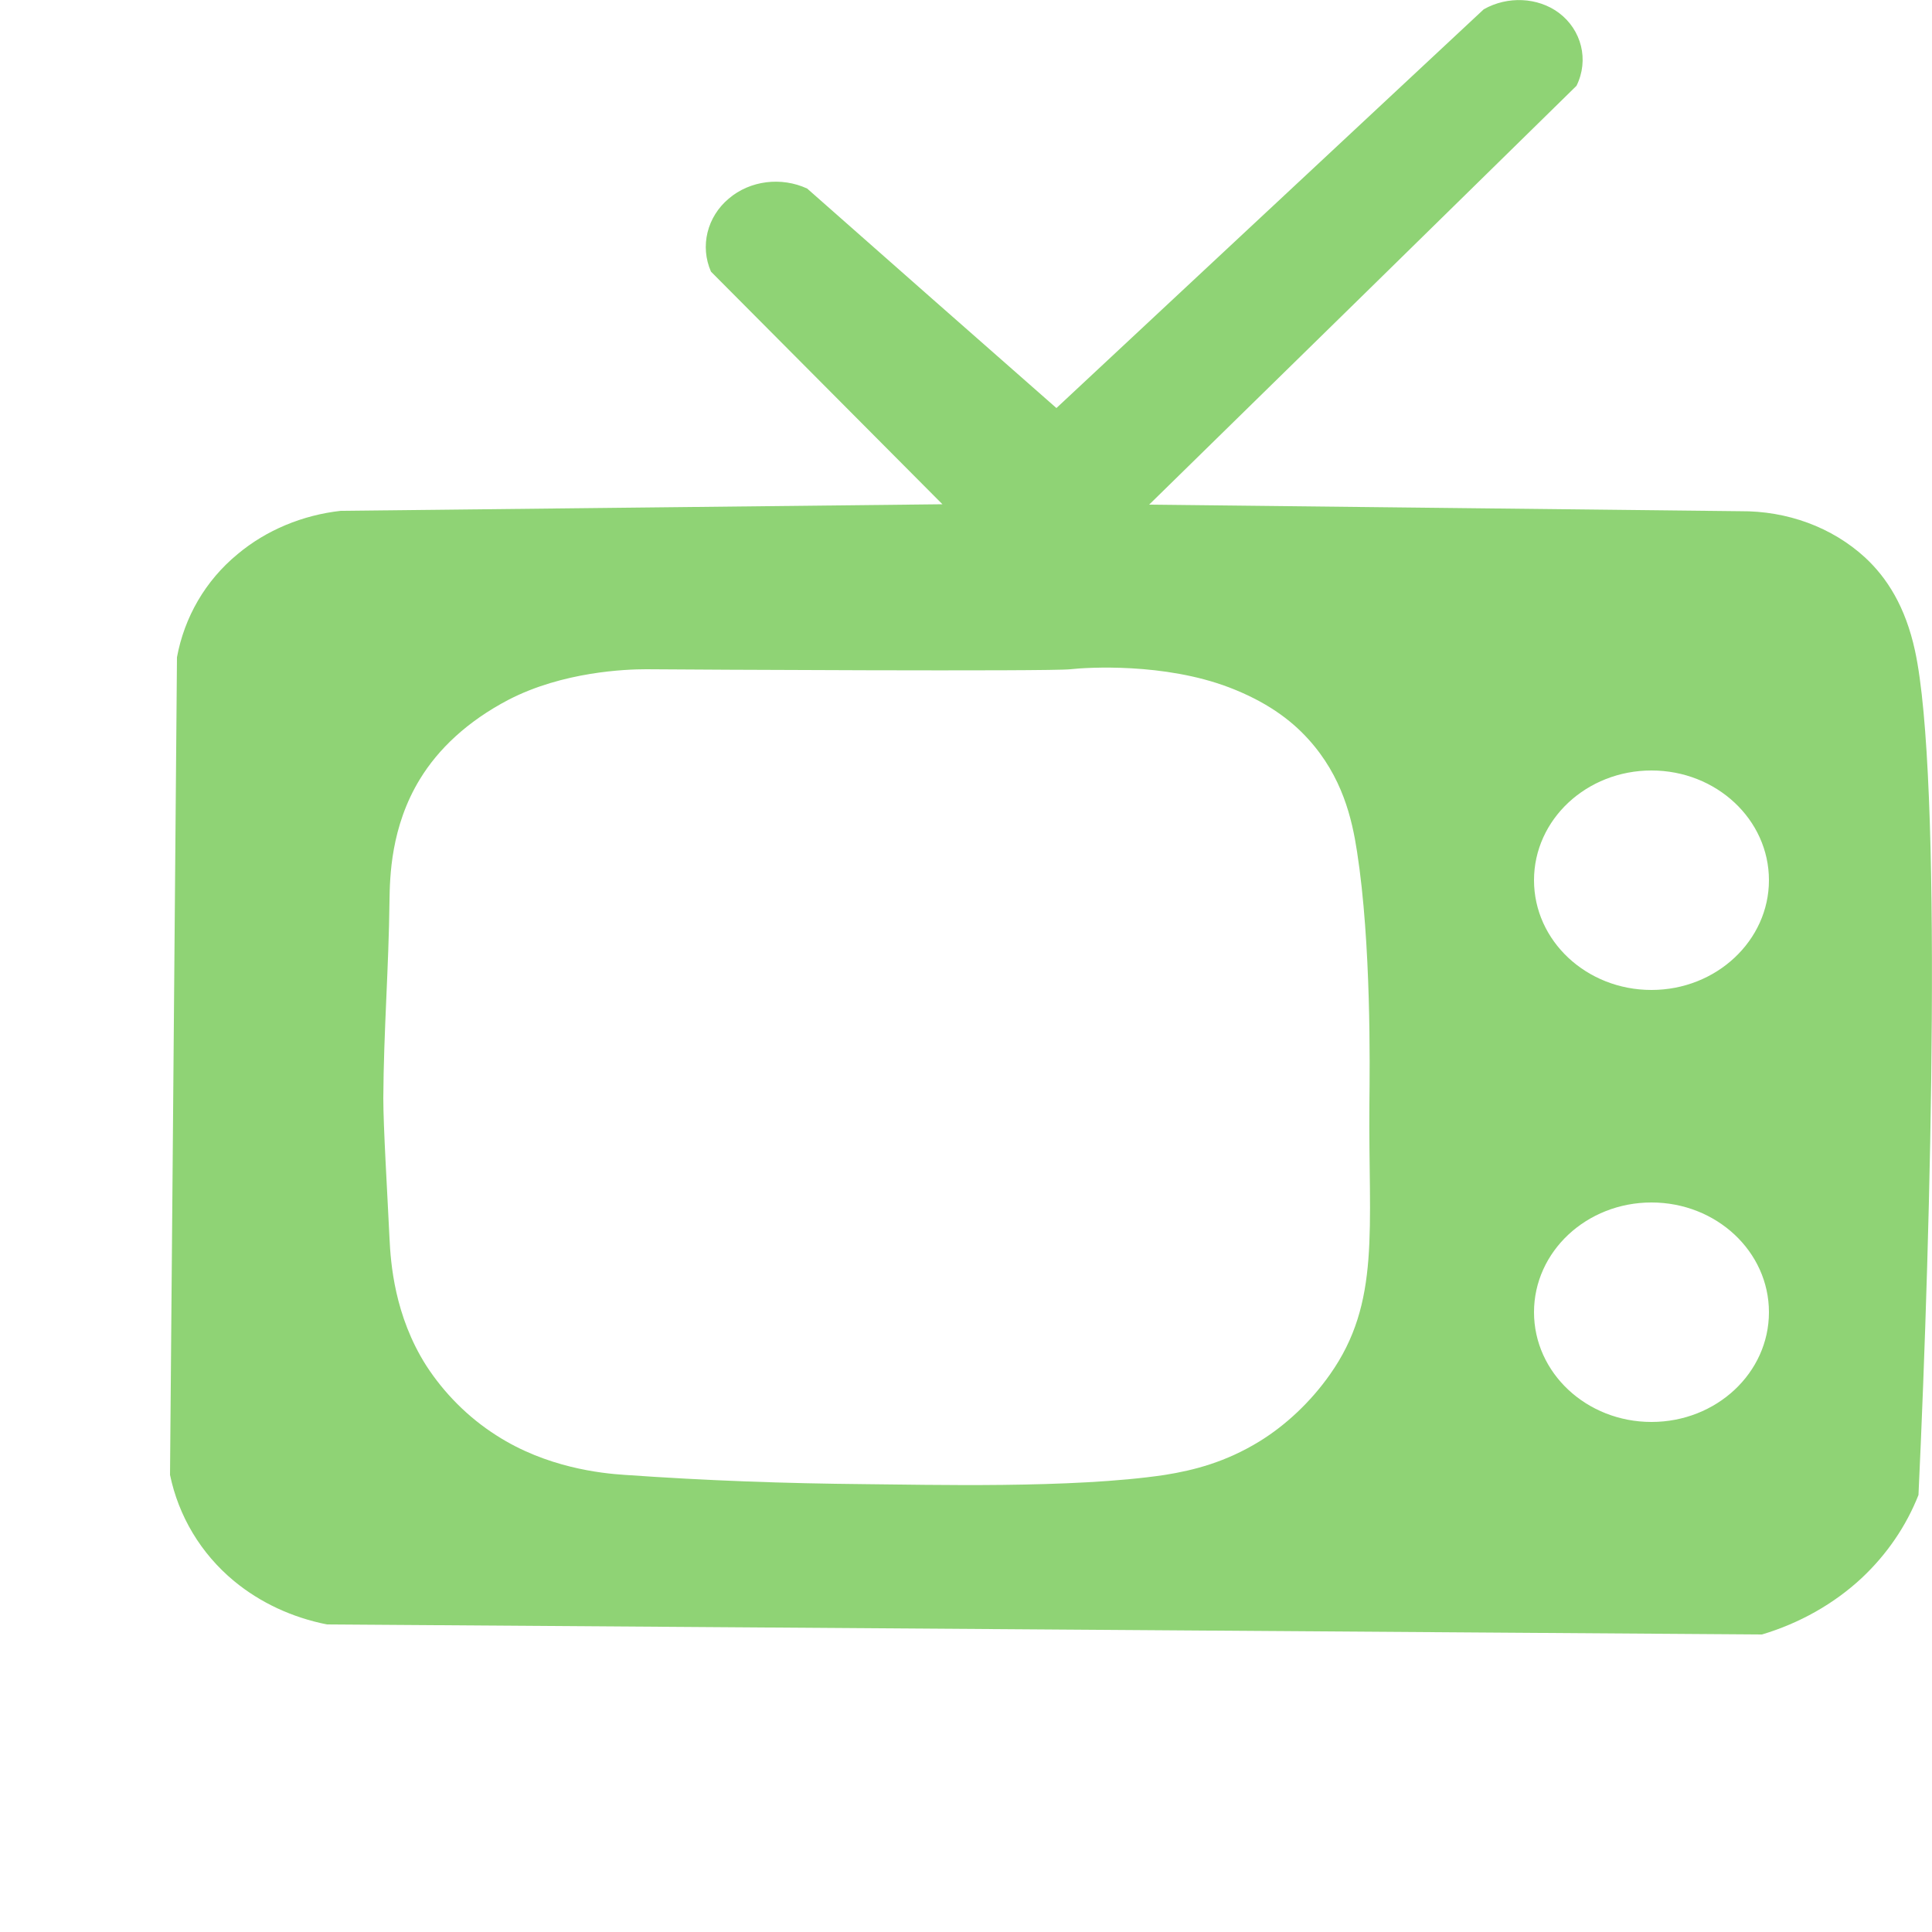 <?xml version="1.0" encoding="utf-8"?>
<!-- Generator: Adobe Illustrator 23.0.2, SVG Export Plug-In . SVG Version: 6.00 Build 0)  -->
<svg version="1.1" id="Layer_1" xmlns="http://www.w3.org/2000/svg" xmlns:xlink="http://www.w3.org/1999/xlink" x="0px" y="0px"
	 viewBox="0 0 500 500" style="enable-background:new 0 0 500 500;" xml:space="preserve">
<style type="text/css">
	.st0{fill-rule:evenodd;clip-rule:evenodd;fill:#8FD375;}
</style>
<g>
	<g>
		<path class="st0" d="M495.6,168.4c-2.5-11.5-7.3-18.9-12.9-24.1c-8.6-7.9-20.2-12.1-32.3-12c-51-0.6-102-1.1-153-1.7
			C334.3,94.5,371.2,58.3,408,22.2c3.3-6.7,1.3-14.5-4.6-18.9c-5.4-4-13.2-4.4-19.4-0.9c-36.9,34.4-73.7,68.8-110.6,103.2
			c-21.5-18.9-43-37.8-64.5-56.8c-6.7-3.1-14.8-2.1-20.3,2.6c-5.6,4.7-7.5,12.3-4.6,18.9c20,20.1,39.9,40.1,59.9,60.2
			c-51.9,0.6-103.8,1.1-155.7,1.7c-9.9,1.1-19.3,5-26.7,11.2c-8.4,6.9-13.8,16.4-15.7,26.7c-0.6,70.5-1.2,141-1.8,211.6
			c2.2,10.6,7.9,20.3,16.6,27.5c6.8,5.6,15,9.4,24,11.2c123.8,0.9,247.6,1.7,371.4,2.6c9.7-2.9,18.6-7.9,25.8-14.6
			c6.5-6.1,11.5-13.4,14.7-21.5C499.8,316.5,502.7,201.1,495.6,168.4z M344.2,355.7c-5,7.1-11.4,13.1-18.2,17.3
			c-8.8,5.4-17,7.5-24.5,8.7c-24,3.6-62,2.5-77.4,2.4c-21.4-0.2-40.9-0.9-62.4-2.4c-6.2-0.4-20.3-1.9-33.2-10.2
			c-7.4-4.7-13.6-11-18.2-18.1c-8.2-12.9-9.2-26.5-9.5-33c-0.6-12.5-1.6-28.8-1.6-36.2c0.1-17.5,1.4-33.6,1.6-51.1
			c0.1-6.1,0.3-19.1,7.9-31.5c4.7-7.7,12.2-14.9,22.9-20.5c14.1-7.3,30.4-7.9,35.6-7.9c12.4,0.1,104.5,0.6,109.8,0
			c4.4-0.5,24.3-1.7,41.1,4.7c9.4,3.6,15.8,8.2,20.5,13.4c8.8,9.7,11.3,20.6,12.6,29.1c3.7,23.8,3.3,55.7,3.2,65.3
			C354.1,318.2,357.4,337,344.2,355.7z M427.4,368c-16.8,0-30.4-12.7-30.4-28.4c0-15.7,13.6-28.4,30.4-28.4s30.4,12.7,30.4,28.4
			S444.2,368,427.4,368z M427.4,256.2c-16.8,0-30.4-12.7-30.4-28.4s13.6-28.4,30.4-28.4s30.4,12.7,30.4,28.4
			C457.8,243.4,444.2,256.2,427.4,256.2z"/>
	</g>
</g>
</svg>
